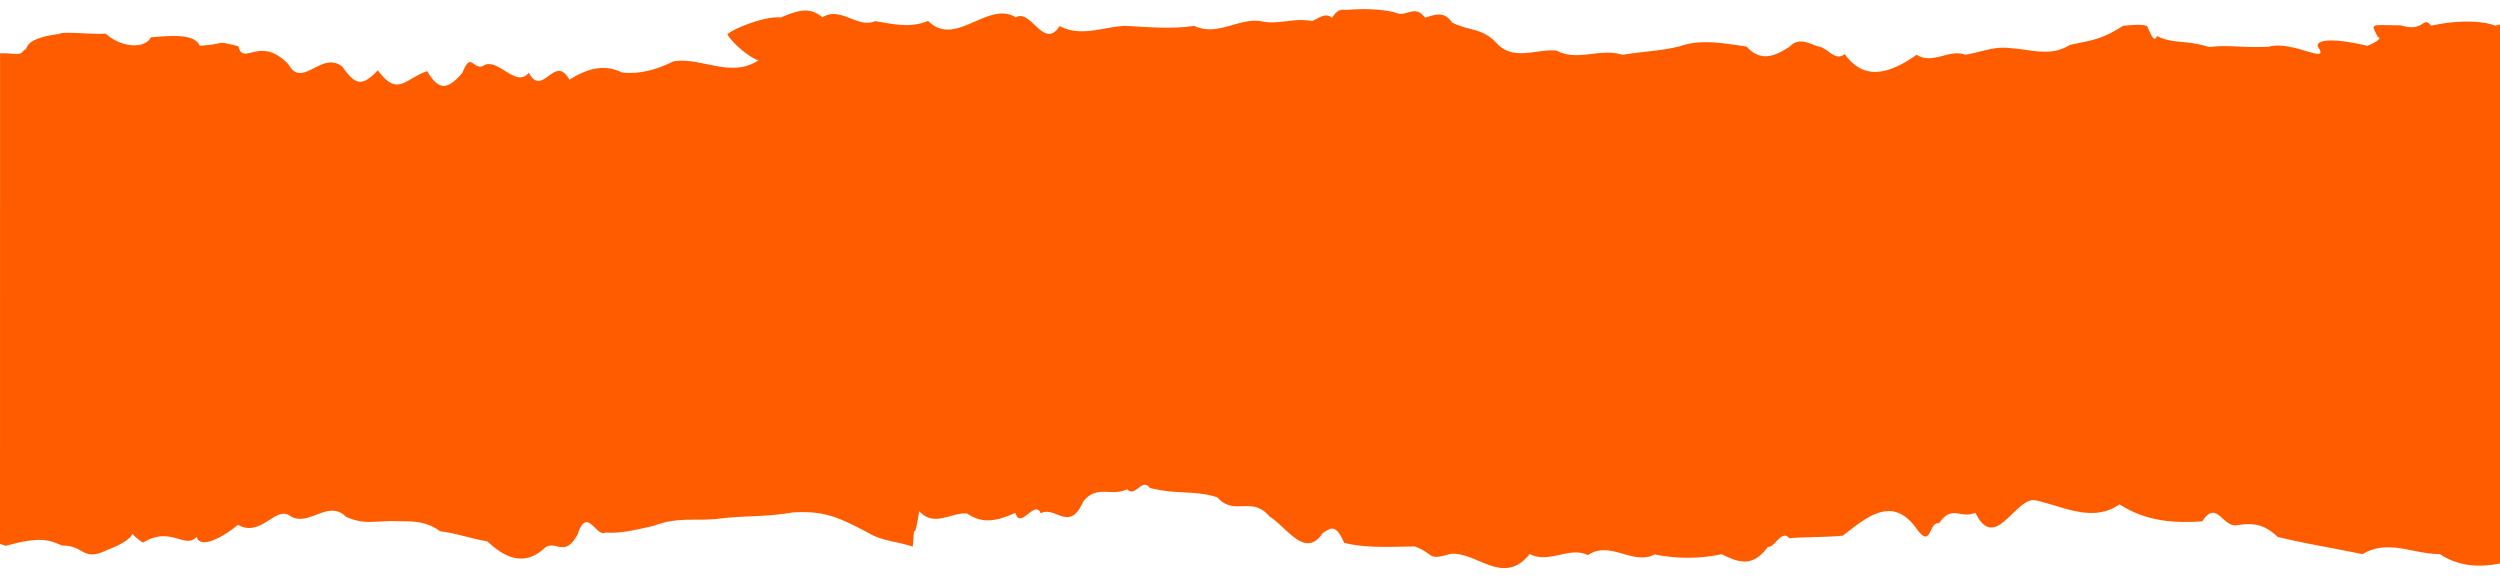<?xml version="1.0" encoding="UTF-8" standalone="no"?><svg xmlns="http://www.w3.org/2000/svg" xmlns:xlink="http://www.w3.org/1999/xlink" data-name="Layer 1" fill="#000000" height="363.2" preserveAspectRatio="xMidYMid meet" version="1" viewBox="0.0 -5.6 1546.0 363.2" width="1546" zoomAndPan="magnify"><g id="change1_1"><path d="M-23,907c1.09.35,2.24.74,3.59,1.23C3,901.89,8,905.06,15.44,908.06c13.84-.23,12.41,10.15,27.61,2.82,25.61-9.71,8.39-14.22,22.31-4.61,17.5-10.69,25.92,4.46,33.26-3.67,2.1,8.36,17.46-.51,25.49-7.38,14.53,8.23,23.39-12.45,32.55-5.3,11.51,6.74,23.33-10.74,34.36.38,11.08,4.92,17.79,2.59,28.89,2.59,9.75.46,19.47-1,29.22,6.33,9.78,1.13,19.53,4.64,29.28,6.25,11.54,10.87,23.44,15.43,35.67,3.85,6.91-4.82,12.23,6.68,20.24-8.41,5.68-17.5,11.41,2.33,17.12-.89,9.87.71,19.77-2,29.73-4.13,14.48-5.61,24.95-2.95,39.12-4.3,17.38-2.26,29.1-1,46.91-4,20.62-1.46,30.5,4.2,46.62,12.51,7.88,5,17.3,5.25,27.66,8.61,1.69-22.63-.21,4.4,3.94-21.89,9.62,10.2,19.63.49,29.66,1.41,10,7.15,20.08,4,29.83-.43,3.1,10.84,12-8.56,15.66.28,9.24-4.77,17.73,12.3,26.36-7.35,8.65-10.64,17.4-2.62,27.15-7.54,4.88,5.59,9.21-7.48,14-.74,17.73,4.3,27,1.15,41.76,5.79C740.22,890.15,751.05,877,762,890c11,6.91,22,26.46,32.93,10.43,5-3.46,8.24-5.87,13.28,5.91,13.38,3.51,29.91,2.39,43.6,2.28,12.18,4.26,7.65,9.07,21.67,4.67,16.51-2.13,33,20.6,49.49,0,12,6.22,24.75-5,36,.69,13.77-9.41,27.56,6.58,41.35-.44a102.61,102.61,0,0,0,41.38-.13c11,5.49,19.37,8,28.53-4.53,4.17.69,8.52-11.07,13.23-5.36,9.52-.87,23.06-.51,33.19-1.61,15.35-11.91,31.06-25.52,46.26-3.33,8.55,11.25,6.91-5.74,13.23-4.25,7.86-12,13.33-2.39,22.42-6.64,12,25,24.56-9.07,36.71-7.71,17.4,3.69,35.85,14.27,52.43,2.56,16.28,10.63,34,11.76,51.23,10.53,8.37-13.35,12.44,2.82,20.55,2.51,8.83-1.23,16.32-2.13,26.07,7.15,18.63,4.46,32.07,6.43,52.41,10.66,15.89-9.66,31.8.15,47.69-.1,12.67,8.27,25.77,8.12,37.35,5.84V585.81l-2.78.79c-8.36-3.23-23.49-3.64-39.84,0-5.17-6.61-4.06,4.3-18.57-.23-19.91-.18-18.63-1.52-14.31,7.3,3.2.23-2.25,3.92-6.6,5.33-27.25-6.36-31.8-2-30.47.59,7.83,11.68-15.84-4.18-30.53,0-17.22.8-24.69-1.38-36.64.21-14.72-4.62-21.83-1.75-32.42-6.82-1.67,4.46-3.69-.92-6-6.1-3.58-1.64-11.13-.46-14.87-.28-14.56,9.3-19.75,8.76-33.16,11.94-11.9,7.51-24.13,2.59-35.85,2-11.11-1.44-16.53,1.92-28.63,4-10-3.84-20.06,6.35-30.1,0-13.74,9.66-31.39,18.17-44.44-.44-6.48,5-10.06-4.2-17.09-4.84-5.12-1.95-11.6-5.53-16.87.18-8.93,5.89-17.86,9.89-26.79,0-13.82-1.84-27.76-4.92-41.55-.05-12.75,3.05-22.78,3.05-35.19,5.2-13.33-4.48-27.89,4.33-40.58-2.59-12.38-1.43-27.1,7-37.54-5-8.77-9.15-16.66-7.13-27.15-12.35-5.37-7.77-11.28-4.54-16.73-3.05-6.78-8.69-11.26.18-18.45-3.15-8.78-2.34-21.24-2.51-30.32-1.57-1.92-.07-4.86-1.48-8.83,4.87-4.14-3.69-8.29.39-12.44,2-10.2-2.26-20,2.1-30.16.3-14.26-3.3-27.64,9.66-42.61,2.62-14.23,2.15-28.48.71-42.7,0-13.34.56-27.33,7.17-40.51.12-9.72,15.25-17.78-11-27.07-5.35-17.15-10.76-37.59,19.24-54.25,2.13-11.1,4.79-22,1.87-32.8.2-10.85,4.72-21.63-9.56-32.6-2.33-8.47-7.61-17.35-3.31-25.82.08-9.21-1.26-30.63,7.4-32.88,10.48,4.48,7.53,17.4,16.5,19.39,15.81-17.09,11.76-36.15-2.29-52.94.89-10.57,5.25-21.13,8-31.8,6.79-10.67-5.33-21.42-2.51-32.37,4.51-9.09-16.58-16.64,11.56-25.11-4.35-8.08,10.24-19.77-10.82-28.78-3.9-6,1.41-7.19-9.07-12.31,4-9.16,10.55-14.64,11.22-21.72-1.08-14.15,4.9-18.22,16.07-30.58-.49-9,9.18-13.21,10.36-21.8-2.15-12.87-10.53-24.9,14-33.37-1.48-17.76-18.63-27.87,1.53-31.12-11.33-16.22-3.74-5.14-1.48-23.82-.25-3.55-8.1-19.44-5.95-30.27-5.21-3.73,7.46-18.58,6.33-27.94-2.33-6.3.85-26.92-1.59-28.56.23-24,3.08-18.68,9.89-21.85,9.92-2.91,4.24-5.24,1.79-14.87,2.06Z" fill="#ff5c00" transform="translate(23 -576.28)"/></g></svg>